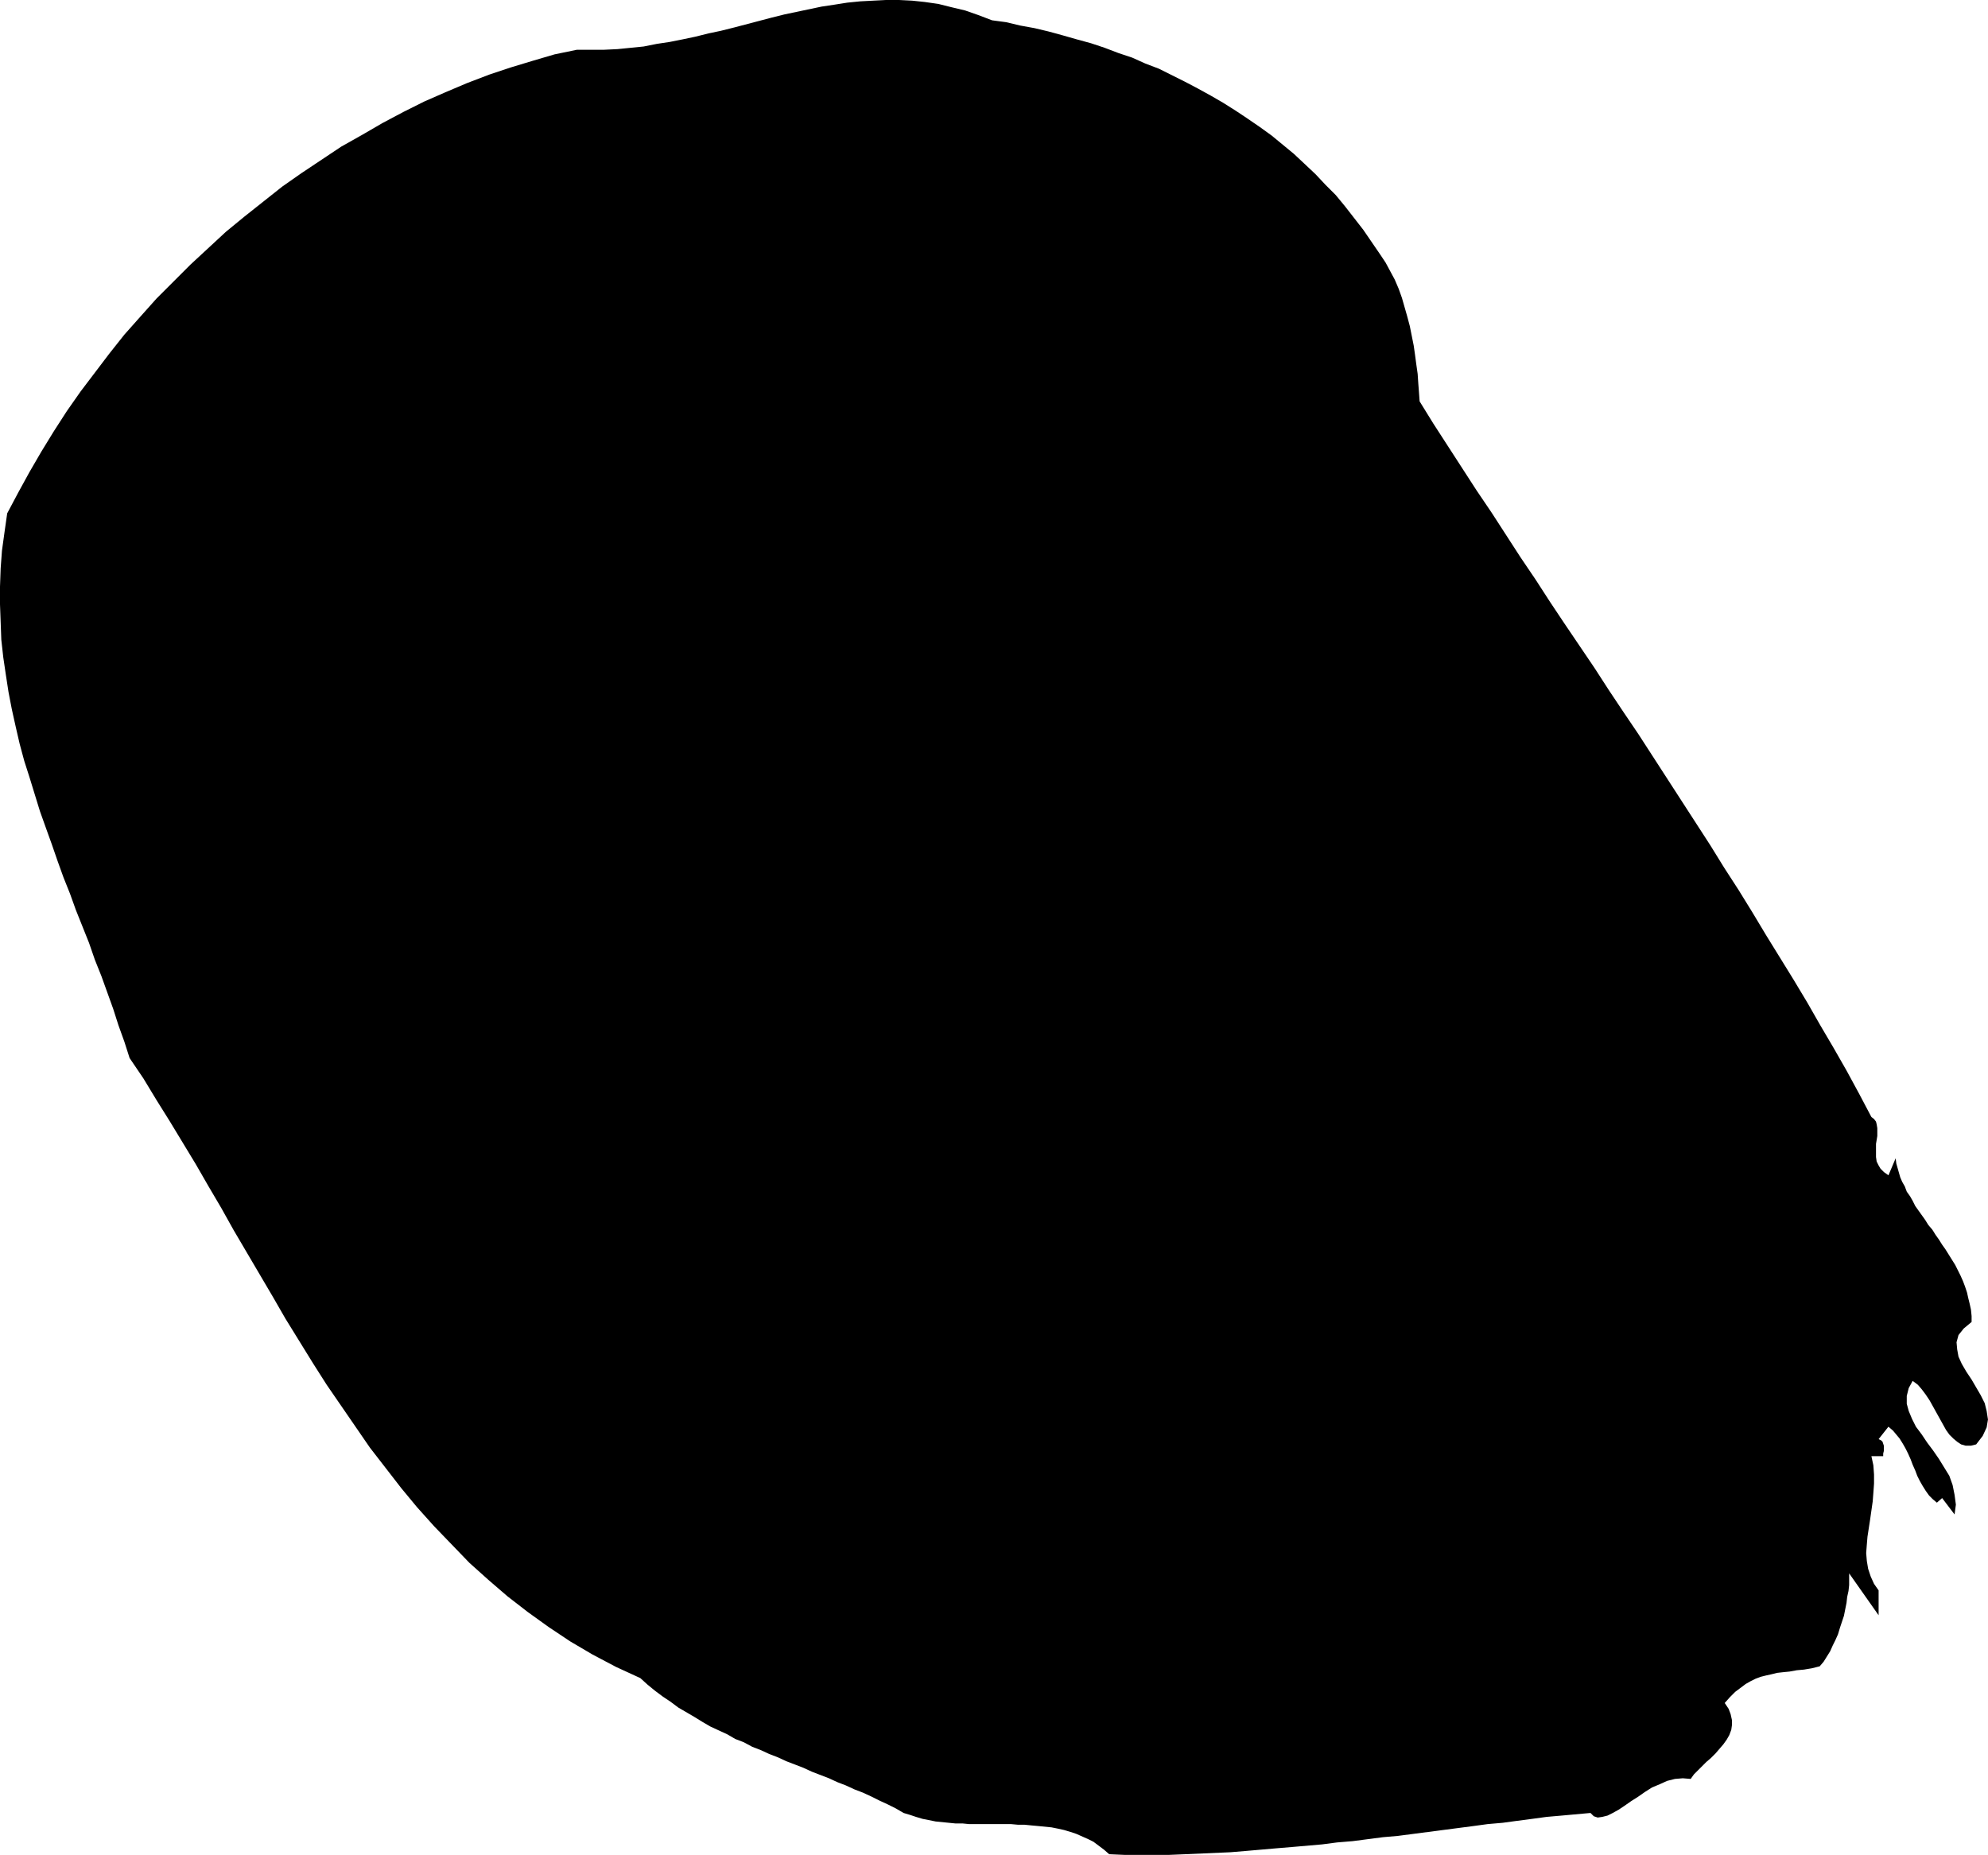 <?xml version="1.0" encoding="UTF-8" standalone="no"?>
<svg
   version="1.0"
   width="129.809mm"
   height="121.132mm"
   id="svg1"
   sodipodi:docname="Stroke 067.wmf"
   xmlns:inkscape="http://www.inkscape.org/namespaces/inkscape"
   xmlns:sodipodi="http://sodipodi.sourceforge.net/DTD/sodipodi-0.dtd"
   xmlns="http://www.w3.org/2000/svg"
   xmlns:svg="http://www.w3.org/2000/svg">
  <sodipodi:namedview
     id="namedview1"
     pagecolor="#ffffff"
     bordercolor="#000000"
     borderopacity="0.25"
     inkscape:showpageshadow="2"
     inkscape:pageopacity="0.0"
     inkscape:pagecheckerboard="0"
     inkscape:deskcolor="#d1d1d1"
     inkscape:document-units="mm" />
  <defs
     id="defs1">
    <pattern
       id="WMFhbasepattern"
       patternUnits="userSpaceOnUse"
       width="6"
       height="6"
       x="0"
       y="0" />
  </defs>
  <path
     style="fill:#000000;fill-opacity:1;fill-rule:evenodd;stroke:none"
     d="m 340.652,62.864 1.293,1.939 1.131,2.101 1.131,2.101 0.97,2.262 0.808,2.262 0.646,2.262 0.646,2.262 0.646,2.424 0.485,2.424 0.485,2.424 0.323,2.262 0.323,2.424 0.323,2.262 0.162,2.424 0.162,2.101 0.162,2.262 3.394,5.495 3.555,5.495 3.555,5.495 3.555,5.495 3.717,5.495 3.555,5.495 3.555,5.495 3.717,5.495 3.555,5.495 3.555,5.333 3.717,5.495 3.717,5.495 3.555,5.495 3.555,5.333 3.717,5.495 3.555,5.495 3.555,5.495 3.555,5.495 3.555,5.495 3.555,5.495 3.394,5.495 3.555,5.495 3.394,5.495 3.394,5.656 3.394,5.495 3.394,5.495 3.394,5.656 3.232,5.656 3.232,5.495 3.232,5.656 3.07,5.656 3.07,5.818 0.646,0.485 0.485,0.646 0.162,0.646 0.162,0.97 v 0.808 1.131 l -0.162,0.97 -0.162,0.97 v 1.131 1.131 0.97 l 0.162,1.131 0.485,0.97 0.485,0.808 0.808,0.808 1.131,0.808 1.778,-4.202 0.162,1.293 0.323,1.131 0.323,1.131 0.323,1.131 0.485,1.131 0.646,1.131 0.485,1.293 0.808,1.131 0.646,1.131 0.646,1.293 0.808,1.131 0.808,1.131 0.808,1.131 0.808,1.293 0.97,1.131 0.808,1.293 0.808,1.131 0.808,1.293 0.808,1.131 0.808,1.293 0.808,1.293 0.808,1.293 0.646,1.293 0.646,1.293 0.646,1.454 0.485,1.293 0.485,1.454 0.323,1.454 0.323,1.293 0.323,1.454 0.162,1.616 v 1.454 l -1.939,1.616 -1.293,1.616 -0.485,1.778 0.162,1.778 0.323,1.778 0.808,1.778 1.131,1.939 1.293,1.939 1.131,1.939 1.131,1.939 0.97,1.939 0.485,1.939 0.323,2.101 -0.323,1.939 -0.97,2.101 -1.616,2.101 -1.293,0.323 h -1.293 l -1.131,-0.323 -0.97,-0.646 -0.97,-0.808 -0.97,-0.97 -0.808,-1.131 -0.808,-1.454 -0.808,-1.454 -0.808,-1.454 -0.808,-1.454 -0.808,-1.454 -0.97,-1.454 -0.97,-1.293 -0.97,-1.131 -1.293,-0.97 -0.97,1.778 -0.485,1.939 v 1.939 l 0.485,1.778 0.808,1.939 0.97,1.939 1.454,1.939 1.293,1.939 1.454,1.939 1.454,2.101 1.293,2.101 1.293,2.101 0.808,2.262 0.485,2.424 0.323,2.424 -0.323,2.424 -3.07,-4.04 -1.293,1.131 -0.97,-0.808 -0.97,-0.97 -0.808,-1.131 -0.808,-1.293 -0.646,-1.131 -0.646,-1.293 -0.485,-1.293 -0.646,-1.454 -0.485,-1.293 -0.646,-1.454 -0.646,-1.293 -0.646,-1.131 -0.808,-1.293 -0.808,-0.97 -0.808,-0.97 -1.131,-0.97 -2.424,3.07 0.646,0.323 0.323,0.323 0.162,0.485 0.162,0.485 v 0.646 0.646 l -0.162,0.646 v 0.646 h -2.909 l 0.485,2.262 0.162,2.262 v 2.262 l -0.162,2.262 -0.162,2.101 -0.323,2.262 -0.323,2.262 -0.323,2.101 -0.323,2.101 -0.162,1.939 -0.162,2.101 0.162,1.939 0.323,1.939 0.646,1.939 0.808,1.778 1.131,1.616 v 6.141 l -7.272,-10.343 v 1.454 1.454 l -0.162,1.454 -0.323,1.454 -0.162,1.454 -0.323,1.616 -0.323,1.616 -0.485,1.454 -0.485,1.454 -0.485,1.616 -0.646,1.454 -0.646,1.293 -0.646,1.454 -0.808,1.293 -0.808,1.293 -0.97,1.131 -1.939,0.485 -1.939,0.323 -1.778,0.162 -1.778,0.323 -1.616,0.162 -1.454,0.162 -1.293,0.323 -1.454,0.323 -1.293,0.323 -1.293,0.485 -1.293,0.646 -1.131,0.646 -1.293,0.97 -1.293,0.97 -1.293,1.293 -1.293,1.454 0.97,1.454 0.485,1.293 0.323,1.454 v 1.293 l -0.162,1.131 -0.485,1.293 -0.646,1.131 -0.808,1.131 -0.97,1.131 -0.97,1.131 -1.131,1.131 -1.131,0.97 -1.131,1.131 -0.97,0.97 -0.97,0.97 -0.808,1.131 -1.939,-0.162 -1.939,0.162 -1.939,0.485 -1.778,0.808 -1.939,0.808 -1.778,1.131 -1.616,1.131 -1.778,1.131 -1.616,1.131 -1.454,0.97 -1.454,0.808 -1.293,0.646 -1.293,0.323 -1.131,0.162 -0.97,-0.323 -0.808,-0.808 -3.555,0.323 -3.555,0.323 -3.717,0.323 -3.555,0.485 -3.717,0.485 -3.555,0.485 -3.717,0.323 -3.555,0.485 -3.717,0.485 -3.717,0.485 -3.717,0.485 -3.717,0.485 -3.717,0.485 -3.717,0.323 -3.717,0.485 -3.717,0.485 -3.878,0.323 -3.717,0.485 -3.717,0.323 -3.717,0.323 -3.878,0.323 -3.717,0.323 -3.717,0.323 -3.878,0.323 -3.717,0.162 -3.717,0.162 -3.717,0.162 -3.878,0.162 h -3.717 -3.717 -3.717 l -3.717,-0.162 -1.293,-1.131 -1.293,-0.97 -1.293,-0.97 -1.293,-0.646 -1.454,-0.646 -1.454,-0.646 -1.454,-0.485 -1.616,-0.485 -1.454,-0.323 -1.616,-0.323 -1.616,-0.162 -1.616,-0.162 -1.778,-0.162 -1.616,-0.162 h -1.616 l -1.778,-0.162 h -1.616 -1.778 -1.778 -1.616 -1.778 -1.778 l -1.616,-0.162 h -1.778 l -1.616,-0.162 -1.616,-0.162 -1.616,-0.162 -1.616,-0.323 -1.616,-0.323 -1.616,-0.485 -1.454,-0.485 -1.616,-0.485 -1.939,-1.131 -1.939,-0.97 -2.101,-0.97 -1.939,-0.97 -2.101,-0.97 -2.101,-0.808 -2.101,-0.97 -2.101,-0.808 -2.101,-0.97 -2.101,-0.808 -2.101,-0.808 -2.101,-0.97 -2.101,-0.808 -2.101,-0.808 -2.101,-0.97 -2.101,-0.808 -2.101,-0.97 -2.101,-0.808 -2.101,-1.131 -2.101,-0.808 -1.939,-1.131 -2.101,-0.97 -2.101,-0.97 -1.939,-1.131 -2.101,-1.293 -1.939,-1.131 -1.939,-1.131 -1.939,-1.454 -1.939,-1.293 -1.939,-1.454 -1.778,-1.454 -1.778,-1.616 -5.979,-2.747 -5.818,-3.07 -5.494,-3.232 -5.333,-3.555 -5.171,-3.717 -5.01,-3.878 -4.686,-4.04 -4.686,-4.202 -4.363,-4.525 -4.363,-4.525 -4.202,-4.686 -3.878,-4.686 -3.878,-5.01 -3.878,-5.01 -3.555,-5.171 -3.555,-5.171 -3.555,-5.171 -3.394,-5.333 -3.394,-5.495 -3.394,-5.495 -3.07,-5.333 -3.232,-5.495 -3.232,-5.495 -3.232,-5.495 -3.07,-5.495 -3.232,-5.495 -3.07,-5.333 -3.232,-5.333 -3.232,-5.333 -3.232,-5.171 -3.232,-5.333 -3.394,-5.01 -1.293,-4.04 -1.454,-4.04 -1.293,-4.04 -1.454,-4.04 -1.454,-4.04 -1.616,-4.04 -1.454,-4.202 -1.616,-4.04 -1.616,-4.04 -1.454,-4.04 -1.616,-4.04 -1.454,-4.04 -1.454,-4.202 -1.454,-4.04 L 9.858,200.226 8.565,196.025 7.272,191.823 5.979,187.783 4.848,183.581 3.878,179.38 2.909,175.016 2.101,170.815 1.454,166.613 0.808,162.25 0.323,157.886 0.162,153.523 0,149.16 v -4.363 l 0.162,-4.525 0.323,-4.363 0.646,-4.686 0.646,-4.525 2.747,-5.171 2.747,-5.01 2.909,-5.01 3.07,-5.01 3.232,-5.01 3.394,-4.848 3.555,-4.686 3.555,-4.686 3.717,-4.686 3.878,-4.363 4.04,-4.525 4.202,-4.202 4.202,-4.202 4.363,-4.04 4.363,-4.04 4.525,-3.717 4.686,-3.717 4.686,-3.717 4.848,-3.394 4.848,-3.232 4.848,-3.232 5.171,-2.909 5.01,-2.909 5.171,-2.747 5.171,-2.586 5.171,-2.262 5.333,-2.262 5.494,-2.101 5.333,-1.778 5.333,-1.616 5.494,-1.616 5.494,-1.131 h 3.394 3.232 l 3.394,-0.162 3.232,-0.323 3.232,-0.323 3.232,-0.646 3.232,-0.485 3.232,-0.646 3.07,-0.646 3.232,-0.808 3.07,-0.646 3.232,-0.808 3.07,-0.808 3.07,-0.808 3.07,-0.808 3.232,-0.808 3.07,-0.646 3.07,-0.646 3.07,-0.646 3.232,-0.485 3.07,-0.485 3.232,-0.323 3.07,-0.162 L 218.645,0 h 3.232 l 3.232,0.162 3.07,0.323 3.394,0.485 3.232,0.808 3.394,0.808 3.232,1.131 3.394,1.293 3.555,0.485 3.394,0.808 3.555,0.646 3.394,0.808 3.555,0.97 3.394,0.97 3.555,0.97 3.394,1.131 3.394,1.293 3.394,1.131 3.232,1.454 3.394,1.293 3.232,1.616 3.232,1.616 3.07,1.616 3.232,1.778 3.07,1.778 3.07,1.939 2.909,1.939 3.07,2.101 2.909,2.101 2.747,2.262 2.747,2.262 2.586,2.424 2.747,2.586 2.424,2.586 2.586,2.586 2.262,2.747 2.262,2.909 2.262,2.909 2.101,3.07 z"
     id="path1" />
</svg>
